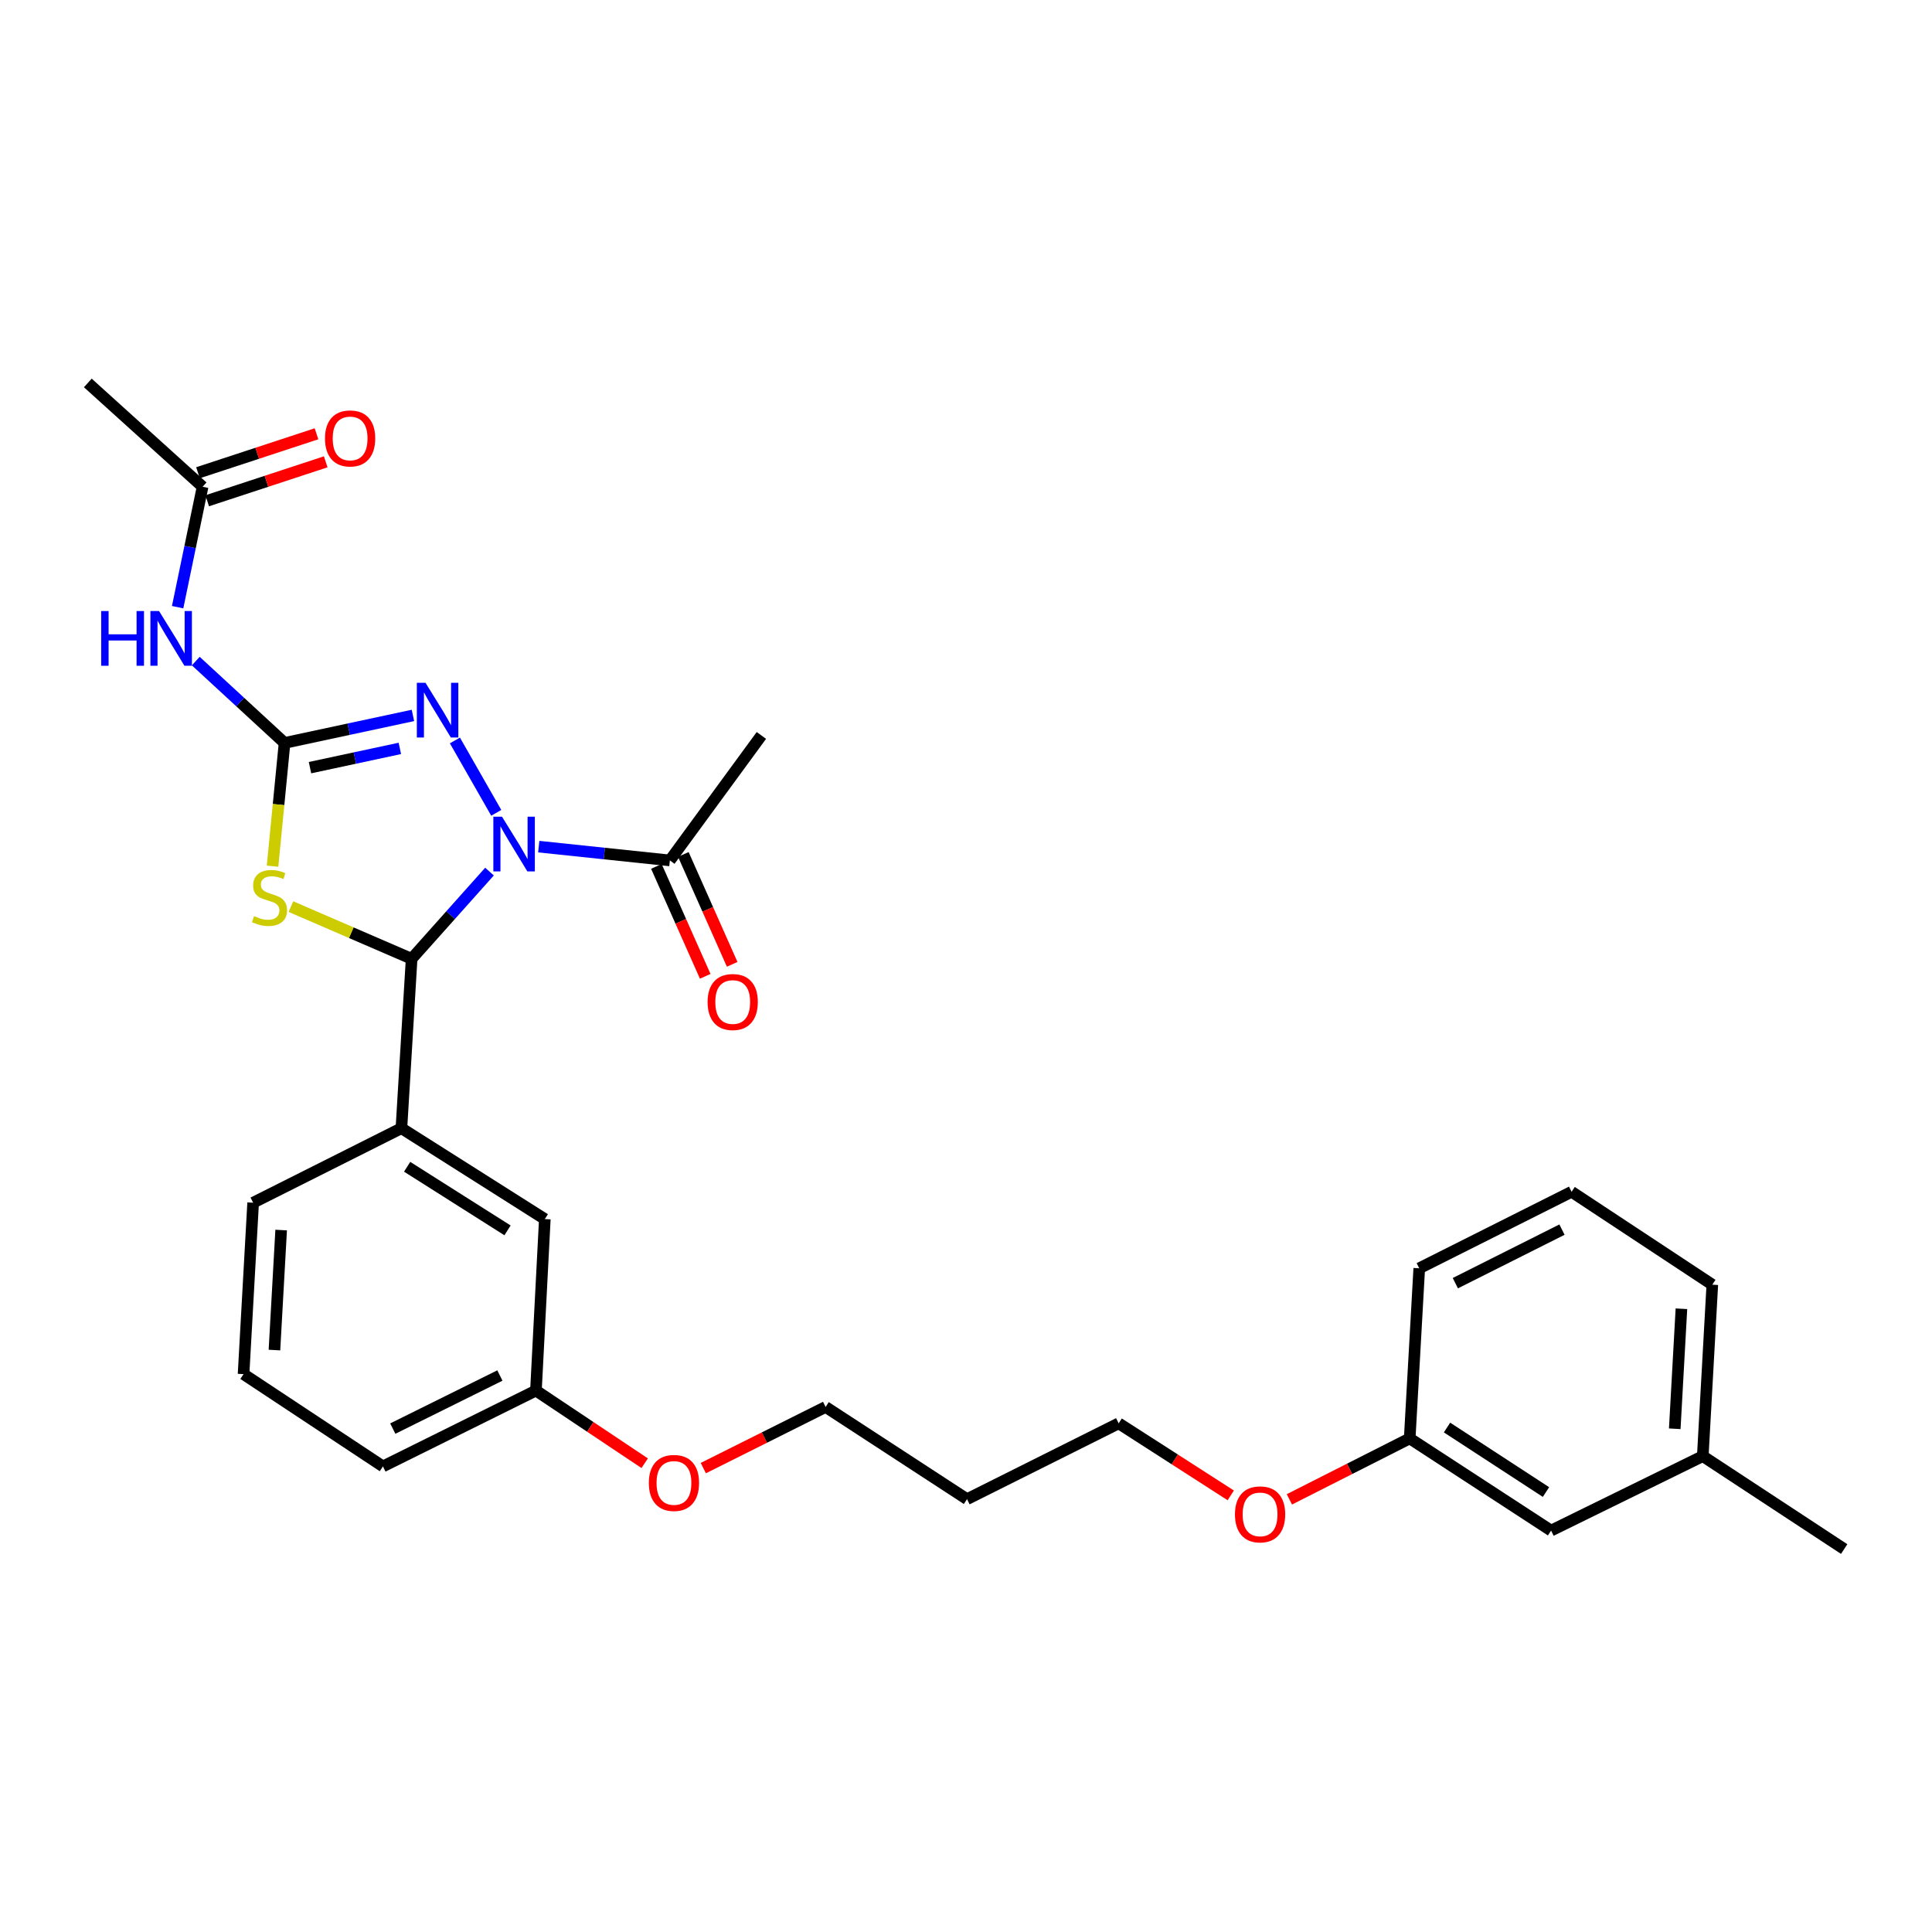 <?xml version='1.0' encoding='iso-8859-1'?>
<svg version='1.1' baseProfile='full'
              xmlns='http://www.w3.org/2000/svg'
                      xmlns:rdkit='http://www.rdkit.org/xml'
                      xmlns:xlink='http://www.w3.org/1999/xlink'
                  xml:space='preserve'
width='1000px' height='1000px' viewBox='0 0 1000 1000'>
<!-- END OF HEADER -->
<rect style='opacity:1.0;fill:#FFFFFF;stroke:none' width='1000' height='1000' x='0' y='0'> </rect>
<path class='bond-1' d='M 253.363,451.135 L 233.21,473.705' style='fill:none;fill-rule:evenodd;stroke:#0000FF;stroke-width:6px;stroke-linecap:butt;stroke-linejoin:miter;stroke-opacity:1' />
<path class='bond-1' d='M 233.21,473.705 L 213.057,496.276' style='fill:none;fill-rule:evenodd;stroke:#000000;stroke-width:6px;stroke-linecap:butt;stroke-linejoin:miter;stroke-opacity:1' />
<path class='bond-3' d='M 256.863,420.721 L 235.459,383.26' style='fill:none;fill-rule:evenodd;stroke:#0000FF;stroke-width:6px;stroke-linecap:butt;stroke-linejoin:miter;stroke-opacity:1' />
<path class='bond-5' d='M 278.86,438.219 L 312.789,441.785' style='fill:none;fill-rule:evenodd;stroke:#0000FF;stroke-width:6px;stroke-linecap:butt;stroke-linejoin:miter;stroke-opacity:1' />
<path class='bond-5' d='M 312.789,441.785 L 346.718,445.351' style='fill:none;fill-rule:evenodd;stroke:#000000;stroke-width:6px;stroke-linecap:butt;stroke-linejoin:miter;stroke-opacity:1' />
<path class='bond-0' d='M 147.287,384.544 L 180.508,377.424' style='fill:none;fill-rule:evenodd;stroke:#000000;stroke-width:6px;stroke-linecap:butt;stroke-linejoin:miter;stroke-opacity:1' />
<path class='bond-0' d='M 180.508,377.424 L 213.729,370.305' style='fill:none;fill-rule:evenodd;stroke:#0000FF;stroke-width:6px;stroke-linecap:butt;stroke-linejoin:miter;stroke-opacity:1' />
<path class='bond-0' d='M 160.453,397.339 L 183.707,392.355' style='fill:none;fill-rule:evenodd;stroke:#000000;stroke-width:6px;stroke-linecap:butt;stroke-linejoin:miter;stroke-opacity:1' />
<path class='bond-0' d='M 183.707,392.355 L 206.962,387.371' style='fill:none;fill-rule:evenodd;stroke:#0000FF;stroke-width:6px;stroke-linecap:butt;stroke-linejoin:miter;stroke-opacity:1' />
<path class='bond-4' d='M 147.287,384.544 L 124.307,363.361' style='fill:none;fill-rule:evenodd;stroke:#000000;stroke-width:6px;stroke-linecap:butt;stroke-linejoin:miter;stroke-opacity:1' />
<path class='bond-4' d='M 124.307,363.361 L 101.327,342.178' style='fill:none;fill-rule:evenodd;stroke:#0000FF;stroke-width:6px;stroke-linecap:butt;stroke-linejoin:miter;stroke-opacity:1' />
<path class='bond-29' d='M 147.287,384.544 L 144.179,416.44' style='fill:none;fill-rule:evenodd;stroke:#000000;stroke-width:6px;stroke-linecap:butt;stroke-linejoin:miter;stroke-opacity:1' />
<path class='bond-29' d='M 144.179,416.44 L 141.071,448.337' style='fill:none;fill-rule:evenodd;stroke:#CCCC00;stroke-width:6px;stroke-linecap:butt;stroke-linejoin:miter;stroke-opacity:1' />
<path class='bond-2' d='M 213.057,496.276 L 181.82,482.767' style='fill:none;fill-rule:evenodd;stroke:#000000;stroke-width:6px;stroke-linecap:butt;stroke-linejoin:miter;stroke-opacity:1' />
<path class='bond-2' d='M 181.82,482.767 L 150.583,469.257' style='fill:none;fill-rule:evenodd;stroke:#CCCC00;stroke-width:6px;stroke-linecap:butt;stroke-linejoin:miter;stroke-opacity:1' />
<path class='bond-6' d='M 213.057,496.276 L 207.772,583.966' style='fill:none;fill-rule:evenodd;stroke:#000000;stroke-width:6px;stroke-linecap:butt;stroke-linejoin:miter;stroke-opacity:1' />
<path class='bond-7' d='M 91.942,314.274 L 98.402,283.109' style='fill:none;fill-rule:evenodd;stroke:#0000FF;stroke-width:6px;stroke-linecap:butt;stroke-linejoin:miter;stroke-opacity:1' />
<path class='bond-7' d='M 98.402,283.109 L 104.862,251.943' style='fill:none;fill-rule:evenodd;stroke:#000000;stroke-width:6px;stroke-linecap:butt;stroke-linejoin:miter;stroke-opacity:1' />
<path class='bond-9' d='M 339.741,448.452 L 352.38,476.895' style='fill:none;fill-rule:evenodd;stroke:#000000;stroke-width:6px;stroke-linecap:butt;stroke-linejoin:miter;stroke-opacity:1' />
<path class='bond-9' d='M 352.38,476.895 L 365.02,505.339' style='fill:none;fill-rule:evenodd;stroke:#FF0000;stroke-width:6px;stroke-linecap:butt;stroke-linejoin:miter;stroke-opacity:1' />
<path class='bond-9' d='M 353.695,442.251 L 366.334,470.694' style='fill:none;fill-rule:evenodd;stroke:#000000;stroke-width:6px;stroke-linecap:butt;stroke-linejoin:miter;stroke-opacity:1' />
<path class='bond-9' d='M 366.334,470.694 L 378.974,499.138' style='fill:none;fill-rule:evenodd;stroke:#FF0000;stroke-width:6px;stroke-linecap:butt;stroke-linejoin:miter;stroke-opacity:1' />
<path class='bond-19' d='M 346.718,445.351 L 394.088,380.667' style='fill:none;fill-rule:evenodd;stroke:#000000;stroke-width:6px;stroke-linecap:butt;stroke-linejoin:miter;stroke-opacity:1' />
<path class='bond-8' d='M 207.772,583.966 L 281.999,630.997' style='fill:none;fill-rule:evenodd;stroke:#000000;stroke-width:6px;stroke-linecap:butt;stroke-linejoin:miter;stroke-opacity:1' />
<path class='bond-8' d='M 210.733,603.92 L 262.693,636.841' style='fill:none;fill-rule:evenodd;stroke:#000000;stroke-width:6px;stroke-linecap:butt;stroke-linejoin:miter;stroke-opacity:1' />
<path class='bond-15' d='M 207.772,583.966 L 131.024,622.514' style='fill:none;fill-rule:evenodd;stroke:#000000;stroke-width:6px;stroke-linecap:butt;stroke-linejoin:miter;stroke-opacity:1' />
<path class='bond-10' d='M 107.246,259.197 L 137.92,249.116' style='fill:none;fill-rule:evenodd;stroke:#000000;stroke-width:6px;stroke-linecap:butt;stroke-linejoin:miter;stroke-opacity:1' />
<path class='bond-10' d='M 137.92,249.116 L 168.594,239.036' style='fill:none;fill-rule:evenodd;stroke:#FF0000;stroke-width:6px;stroke-linecap:butt;stroke-linejoin:miter;stroke-opacity:1' />
<path class='bond-10' d='M 102.479,244.69 L 133.152,234.61' style='fill:none;fill-rule:evenodd;stroke:#000000;stroke-width:6px;stroke-linecap:butt;stroke-linejoin:miter;stroke-opacity:1' />
<path class='bond-10' d='M 133.152,234.61 L 163.826,224.53' style='fill:none;fill-rule:evenodd;stroke:#FF0000;stroke-width:6px;stroke-linecap:butt;stroke-linejoin:miter;stroke-opacity:1' />
<path class='bond-22' d='M 104.862,251.943 L 45.455,198.211' style='fill:none;fill-rule:evenodd;stroke:#000000;stroke-width:6px;stroke-linecap:butt;stroke-linejoin:miter;stroke-opacity:1' />
<path class='bond-11' d='M 281.999,630.997 L 277.402,719.757' style='fill:none;fill-rule:evenodd;stroke:#000000;stroke-width:6px;stroke-linecap:butt;stroke-linejoin:miter;stroke-opacity:1' />
<path class='bond-17' d='M 277.402,719.757 L 305.546,738.56' style='fill:none;fill-rule:evenodd;stroke:#000000;stroke-width:6px;stroke-linecap:butt;stroke-linejoin:miter;stroke-opacity:1' />
<path class='bond-17' d='M 305.546,738.56 L 333.69,757.363' style='fill:none;fill-rule:evenodd;stroke:#FF0000;stroke-width:6px;stroke-linecap:butt;stroke-linejoin:miter;stroke-opacity:1' />
<path class='bond-30' d='M 277.402,719.757 L 198.211,759.008' style='fill:none;fill-rule:evenodd;stroke:#000000;stroke-width:6px;stroke-linecap:butt;stroke-linejoin:miter;stroke-opacity:1' />
<path class='bond-30' d='M 258.742,711.963 L 203.308,739.439' style='fill:none;fill-rule:evenodd;stroke:#000000;stroke-width:6px;stroke-linecap:butt;stroke-linejoin:miter;stroke-opacity:1' />
<path class='bond-12' d='M 802.841,792.228 L 729.656,744.519' style='fill:none;fill-rule:evenodd;stroke:#000000;stroke-width:6px;stroke-linecap:butt;stroke-linejoin:miter;stroke-opacity:1' />
<path class='bond-12' d='M 800.202,772.28 L 748.973,738.884' style='fill:none;fill-rule:evenodd;stroke:#000000;stroke-width:6px;stroke-linecap:butt;stroke-linejoin:miter;stroke-opacity:1' />
<path class='bond-14' d='M 802.841,792.228 L 881.353,753.689' style='fill:none;fill-rule:evenodd;stroke:#000000;stroke-width:6px;stroke-linecap:butt;stroke-linejoin:miter;stroke-opacity:1' />
<path class='bond-13' d='M 729.656,744.519 L 698.52,760.294' style='fill:none;fill-rule:evenodd;stroke:#000000;stroke-width:6px;stroke-linecap:butt;stroke-linejoin:miter;stroke-opacity:1' />
<path class='bond-13' d='M 698.52,760.294 L 667.384,776.068' style='fill:none;fill-rule:evenodd;stroke:#FF0000;stroke-width:6px;stroke-linecap:butt;stroke-linejoin:miter;stroke-opacity:1' />
<path class='bond-26' d='M 729.656,744.519 L 734.602,656.464' style='fill:none;fill-rule:evenodd;stroke:#000000;stroke-width:6px;stroke-linecap:butt;stroke-linejoin:miter;stroke-opacity:1' />
<path class='bond-28' d='M 881.353,753.689 L 954.545,801.789' style='fill:none;fill-rule:evenodd;stroke:#000000;stroke-width:6px;stroke-linecap:butt;stroke-linejoin:miter;stroke-opacity:1' />
<path class='bond-31' d='M 881.353,753.689 L 886.29,664.947' style='fill:none;fill-rule:evenodd;stroke:#000000;stroke-width:6px;stroke-linecap:butt;stroke-linejoin:miter;stroke-opacity:1' />
<path class='bond-31' d='M 866.847,739.53 L 870.303,677.41' style='fill:none;fill-rule:evenodd;stroke:#000000;stroke-width:6px;stroke-linecap:butt;stroke-linejoin:miter;stroke-opacity:1' />
<path class='bond-20' d='M 131.024,622.514 L 126.062,711.248' style='fill:none;fill-rule:evenodd;stroke:#000000;stroke-width:6px;stroke-linecap:butt;stroke-linejoin:miter;stroke-opacity:1' />
<path class='bond-20' d='M 145.526,636.677 L 142.052,698.791' style='fill:none;fill-rule:evenodd;stroke:#000000;stroke-width:6px;stroke-linecap:butt;stroke-linejoin:miter;stroke-opacity:1' />
<path class='bond-16' d='M 500.526,775.966 L 427.333,728.24' style='fill:none;fill-rule:evenodd;stroke:#000000;stroke-width:6px;stroke-linecap:butt;stroke-linejoin:miter;stroke-opacity:1' />
<path class='bond-24' d='M 500.526,775.966 L 579.021,736.715' style='fill:none;fill-rule:evenodd;stroke:#000000;stroke-width:6px;stroke-linecap:butt;stroke-linejoin:miter;stroke-opacity:1' />
<path class='bond-23' d='M 364.032,759.887 L 395.683,744.063' style='fill:none;fill-rule:evenodd;stroke:#FF0000;stroke-width:6px;stroke-linecap:butt;stroke-linejoin:miter;stroke-opacity:1' />
<path class='bond-23' d='M 395.683,744.063 L 427.333,728.24' style='fill:none;fill-rule:evenodd;stroke:#000000;stroke-width:6px;stroke-linecap:butt;stroke-linejoin:miter;stroke-opacity:1' />
<path class='bond-18' d='M 637.038,774.001 L 608.03,755.358' style='fill:none;fill-rule:evenodd;stroke:#FF0000;stroke-width:6px;stroke-linecap:butt;stroke-linejoin:miter;stroke-opacity:1' />
<path class='bond-18' d='M 608.03,755.358 L 579.021,736.715' style='fill:none;fill-rule:evenodd;stroke:#000000;stroke-width:6px;stroke-linecap:butt;stroke-linejoin:miter;stroke-opacity:1' />
<path class='bond-25' d='M 126.062,711.248 L 198.211,759.008' style='fill:none;fill-rule:evenodd;stroke:#000000;stroke-width:6px;stroke-linecap:butt;stroke-linejoin:miter;stroke-opacity:1' />
<path class='bond-21' d='M 813.453,616.864 L 734.602,656.464' style='fill:none;fill-rule:evenodd;stroke:#000000;stroke-width:6px;stroke-linecap:butt;stroke-linejoin:miter;stroke-opacity:1' />
<path class='bond-21' d='M 808.479,636.45 L 753.283,664.169' style='fill:none;fill-rule:evenodd;stroke:#000000;stroke-width:6px;stroke-linecap:butt;stroke-linejoin:miter;stroke-opacity:1' />
<path class='bond-27' d='M 813.453,616.864 L 886.29,664.947' style='fill:none;fill-rule:evenodd;stroke:#000000;stroke-width:6px;stroke-linecap:butt;stroke-linejoin:miter;stroke-opacity:1' />
<path  class='atom-0' d='M 259.833 422.717
L 269.113 437.717
Q 270.033 439.197, 271.513 441.877
Q 272.993 444.557, 273.073 444.717
L 273.073 422.717
L 276.833 422.717
L 276.833 451.037
L 272.953 451.037
L 262.993 434.637
Q 261.833 432.717, 260.593 430.517
Q 259.393 428.317, 259.033 427.637
L 259.033 451.037
L 255.353 451.037
L 255.353 422.717
L 259.833 422.717
' fill='#0000FF'/>
<path  class='atom-3' d='M 131.499 474.184
Q 131.819 474.304, 133.139 474.864
Q 134.459 475.424, 135.899 475.784
Q 137.379 476.104, 138.819 476.104
Q 141.499 476.104, 143.059 474.824
Q 144.619 473.504, 144.619 471.224
Q 144.619 469.664, 143.819 468.704
Q 143.059 467.744, 141.859 467.224
Q 140.659 466.704, 138.659 466.104
Q 136.139 465.344, 134.619 464.624
Q 133.139 463.904, 132.059 462.384
Q 131.019 460.864, 131.019 458.304
Q 131.019 454.744, 133.419 452.544
Q 135.859 450.344, 140.659 450.344
Q 143.939 450.344, 147.659 451.904
L 146.739 454.984
Q 143.339 453.584, 140.779 453.584
Q 138.019 453.584, 136.499 454.744
Q 134.979 455.864, 135.019 457.824
Q 135.019 459.344, 135.779 460.264
Q 136.579 461.184, 137.699 461.704
Q 138.859 462.224, 140.779 462.824
Q 143.339 463.624, 144.859 464.424
Q 146.379 465.224, 147.459 466.864
Q 148.579 468.464, 148.579 471.224
Q 148.579 475.144, 145.939 477.264
Q 143.339 479.344, 138.979 479.344
Q 136.459 479.344, 134.539 478.784
Q 132.659 478.264, 130.419 477.344
L 131.499 474.184
' fill='#CCCC00'/>
<path  class='atom-4' d='M 220.234 353.409
L 229.514 368.409
Q 230.434 369.889, 231.914 372.569
Q 233.394 375.249, 233.474 375.409
L 233.474 353.409
L 237.234 353.409
L 237.234 381.729
L 233.354 381.729
L 223.394 365.329
Q 222.234 363.409, 220.994 361.209
Q 219.794 359.009, 219.434 358.329
L 219.434 381.729
L 215.754 381.729
L 215.754 353.409
L 220.234 353.409
' fill='#0000FF'/>
<path  class='atom-5' d='M 52.371 316.278
L 56.212 316.278
L 56.212 328.318
L 70.692 328.318
L 70.692 316.278
L 74.531 316.278
L 74.531 344.598
L 70.692 344.598
L 70.692 331.518
L 56.212 331.518
L 56.212 344.598
L 52.371 344.598
L 52.371 316.278
' fill='#0000FF'/>
<path  class='atom-5' d='M 82.332 316.278
L 91.612 331.278
Q 92.531 332.758, 94.011 335.438
Q 95.492 338.118, 95.572 338.278
L 95.572 316.278
L 99.332 316.278
L 99.332 344.598
L 95.451 344.598
L 85.492 328.198
Q 84.332 326.278, 83.091 324.078
Q 81.891 321.878, 81.531 321.198
L 81.531 344.598
L 77.852 344.598
L 77.852 316.278
L 82.332 316.278
' fill='#0000FF'/>
<path  class='atom-10' d='M 366.25 518.641
Q 366.25 511.841, 369.61 508.041
Q 372.97 504.241, 379.25 504.241
Q 385.53 504.241, 388.89 508.041
Q 392.25 511.841, 392.25 518.641
Q 392.25 525.521, 388.85 529.441
Q 385.45 533.321, 379.25 533.321
Q 373.01 533.321, 369.61 529.441
Q 366.25 525.561, 366.25 518.641
M 379.25 530.121
Q 383.57 530.121, 385.89 527.241
Q 388.25 524.321, 388.25 518.641
Q 388.25 513.081, 385.89 510.281
Q 383.57 507.441, 379.25 507.441
Q 374.93 507.441, 372.57 510.241
Q 370.25 513.041, 370.25 518.641
Q 370.25 524.361, 372.57 527.241
Q 374.93 530.121, 379.25 530.121
' fill='#FF0000'/>
<path  class='atom-11' d='M 168.219 226.93
Q 168.219 220.13, 171.579 216.33
Q 174.939 212.53, 181.219 212.53
Q 187.499 212.53, 190.859 216.33
Q 194.219 220.13, 194.219 226.93
Q 194.219 233.81, 190.819 237.73
Q 187.419 241.61, 181.219 241.61
Q 174.979 241.61, 171.579 237.73
Q 168.219 233.85, 168.219 226.93
M 181.219 238.41
Q 185.539 238.41, 187.859 235.53
Q 190.219 232.61, 190.219 226.93
Q 190.219 221.37, 187.859 218.57
Q 185.539 215.73, 181.219 215.73
Q 176.899 215.73, 174.539 218.53
Q 172.219 221.33, 172.219 226.93
Q 172.219 232.65, 174.539 235.53
Q 176.899 238.41, 181.219 238.41
' fill='#FF0000'/>
<path  class='atom-18' d='M 335.838 767.563
Q 335.838 760.763, 339.198 756.963
Q 342.558 753.163, 348.838 753.163
Q 355.118 753.163, 358.478 756.963
Q 361.838 760.763, 361.838 767.563
Q 361.838 774.443, 358.438 778.363
Q 355.038 782.243, 348.838 782.243
Q 342.598 782.243, 339.198 778.363
Q 335.838 774.483, 335.838 767.563
M 348.838 779.043
Q 353.158 779.043, 355.478 776.163
Q 357.838 773.243, 357.838 767.563
Q 357.838 762.003, 355.478 759.203
Q 353.158 756.363, 348.838 756.363
Q 344.518 756.363, 342.158 759.163
Q 339.838 761.963, 339.838 767.563
Q 339.838 773.283, 342.158 776.163
Q 344.518 779.043, 348.838 779.043
' fill='#FF0000'/>
<path  class='atom-19' d='M 639.214 783.834
Q 639.214 777.034, 642.574 773.234
Q 645.934 769.434, 652.214 769.434
Q 658.494 769.434, 661.854 773.234
Q 665.214 777.034, 665.214 783.834
Q 665.214 790.714, 661.814 794.634
Q 658.414 798.514, 652.214 798.514
Q 645.974 798.514, 642.574 794.634
Q 639.214 790.754, 639.214 783.834
M 652.214 795.314
Q 656.534 795.314, 658.854 792.434
Q 661.214 789.514, 661.214 783.834
Q 661.214 778.274, 658.854 775.474
Q 656.534 772.634, 652.214 772.634
Q 647.894 772.634, 645.534 775.434
Q 643.214 778.234, 643.214 783.834
Q 643.214 789.554, 645.534 792.434
Q 647.894 795.314, 652.214 795.314
' fill='#FF0000'/>
</svg>
